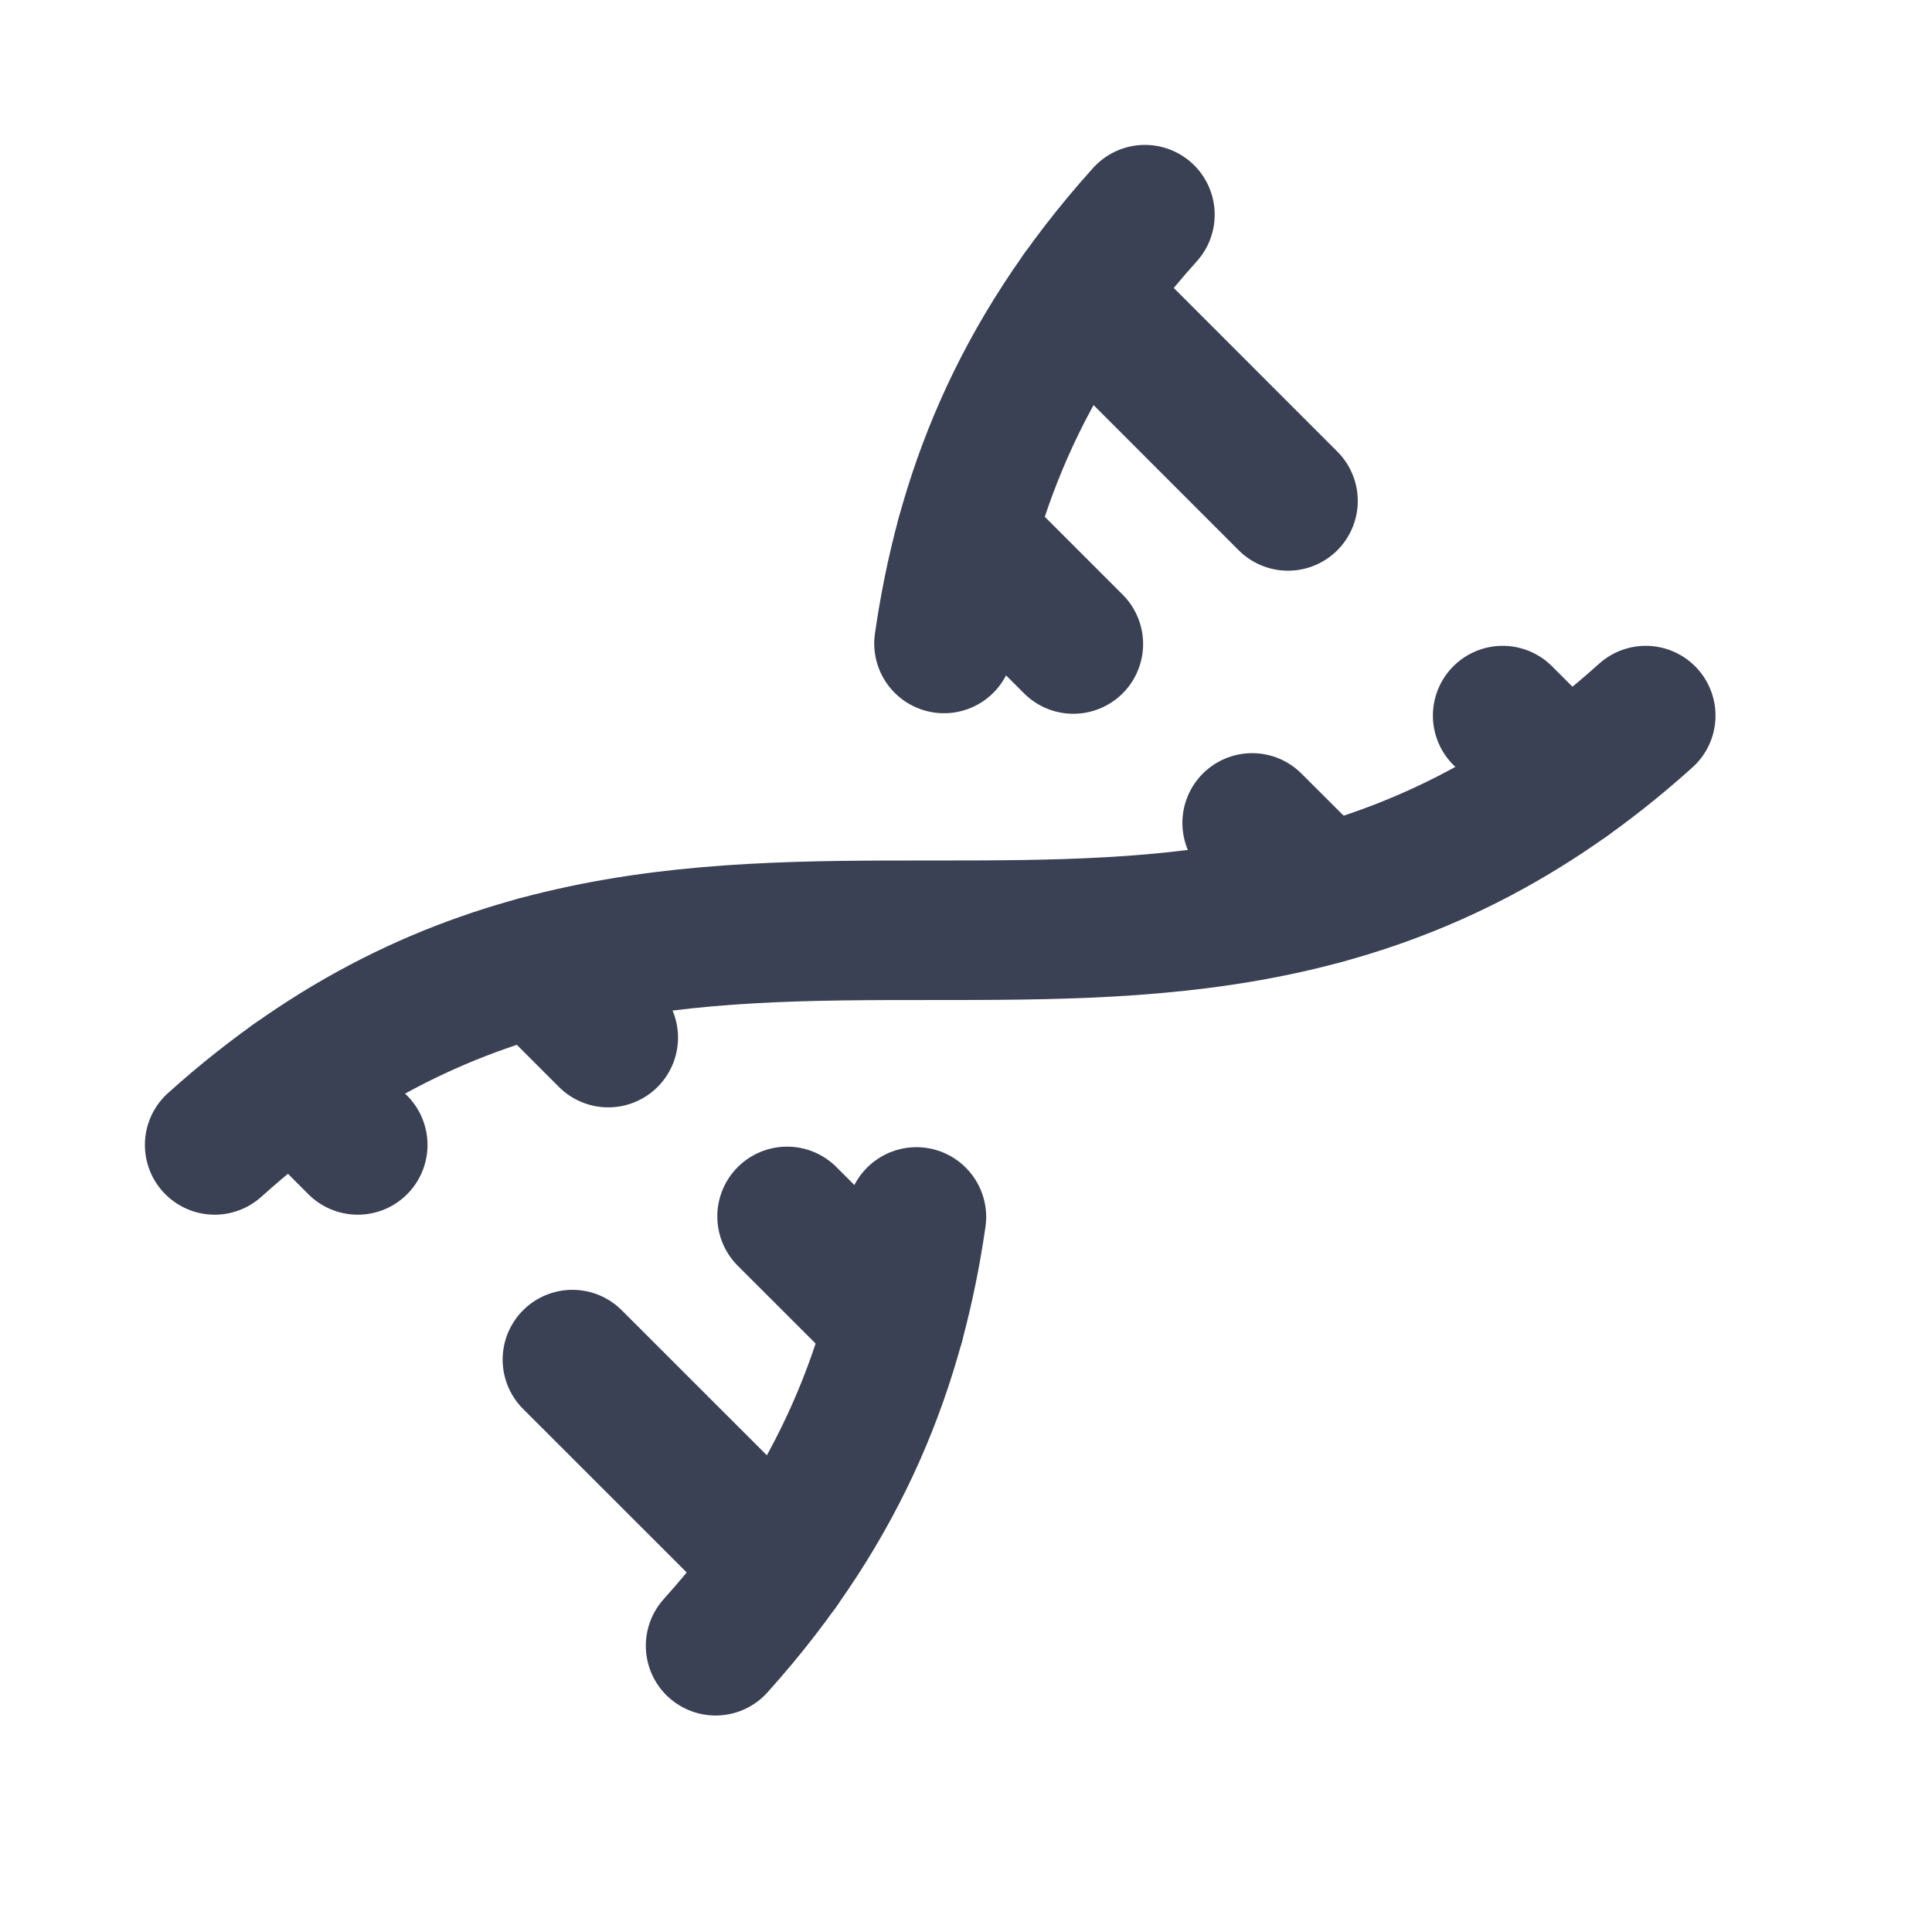 <svg xmlns="http://www.w3.org/2000/svg" fill="none" viewBox="0 0 18 18" height="18" width="18">
<path stroke-linejoin="round" stroke-linecap="round" stroke-width="1.3" stroke="#3A4154" d="M7.333 11.333L8.334 12.333"></path>
<path stroke-linejoin="round" stroke-linecap="round" stroke-width="1.3" stroke="#3A4154" d="M10 6L9 5"></path>
<path stroke-linejoin="round" stroke-linecap="round" stroke-width="1.3" stroke="#3A4154" d="M10.667 2C9.468 3.332 8.988 4.663 8.795 5.995"></path>
<path stroke-linejoin="round" stroke-linecap="round" stroke-width="1.3" stroke="#3A4154" d="M11.666 7.667L12.333 8.333"></path>
<path stroke-linejoin="round" stroke-linecap="round" stroke-width="1.3" stroke="#3A4154" d="M12 4.667L10.073 2.739"></path>
<path stroke-linejoin="round" stroke-linecap="round" stroke-width="1.3" stroke="#3A4154" d="M2 10.667C6.445 6.667 10.889 10.667 15.333 6.667"></path>
<path stroke-linejoin="round" stroke-linecap="round" stroke-width="1.3" stroke="#3A4154" d="M14 6.667L14.594 7.261"></path>
<path stroke-linejoin="round" stroke-linecap="round" stroke-width="1.3" stroke="#3A4154" d="M2.739 10.073L3.333 10.667"></path>
<path stroke-linejoin="round" stroke-linecap="round" stroke-width="1.3" stroke="#3A4154" d="M5 9L5.667 9.667"></path>
<path stroke-linejoin="round" stroke-linecap="round" stroke-width="1.3" stroke="#3A4154" d="M5.333 12.667L7.261 14.594"></path>
<path stroke-linejoin="round" stroke-linecap="round" stroke-width="1.3" stroke="#3A4154" d="M6.667 15.333C7.865 14.001 8.345 12.67 8.538 11.338"></path>
</svg>
